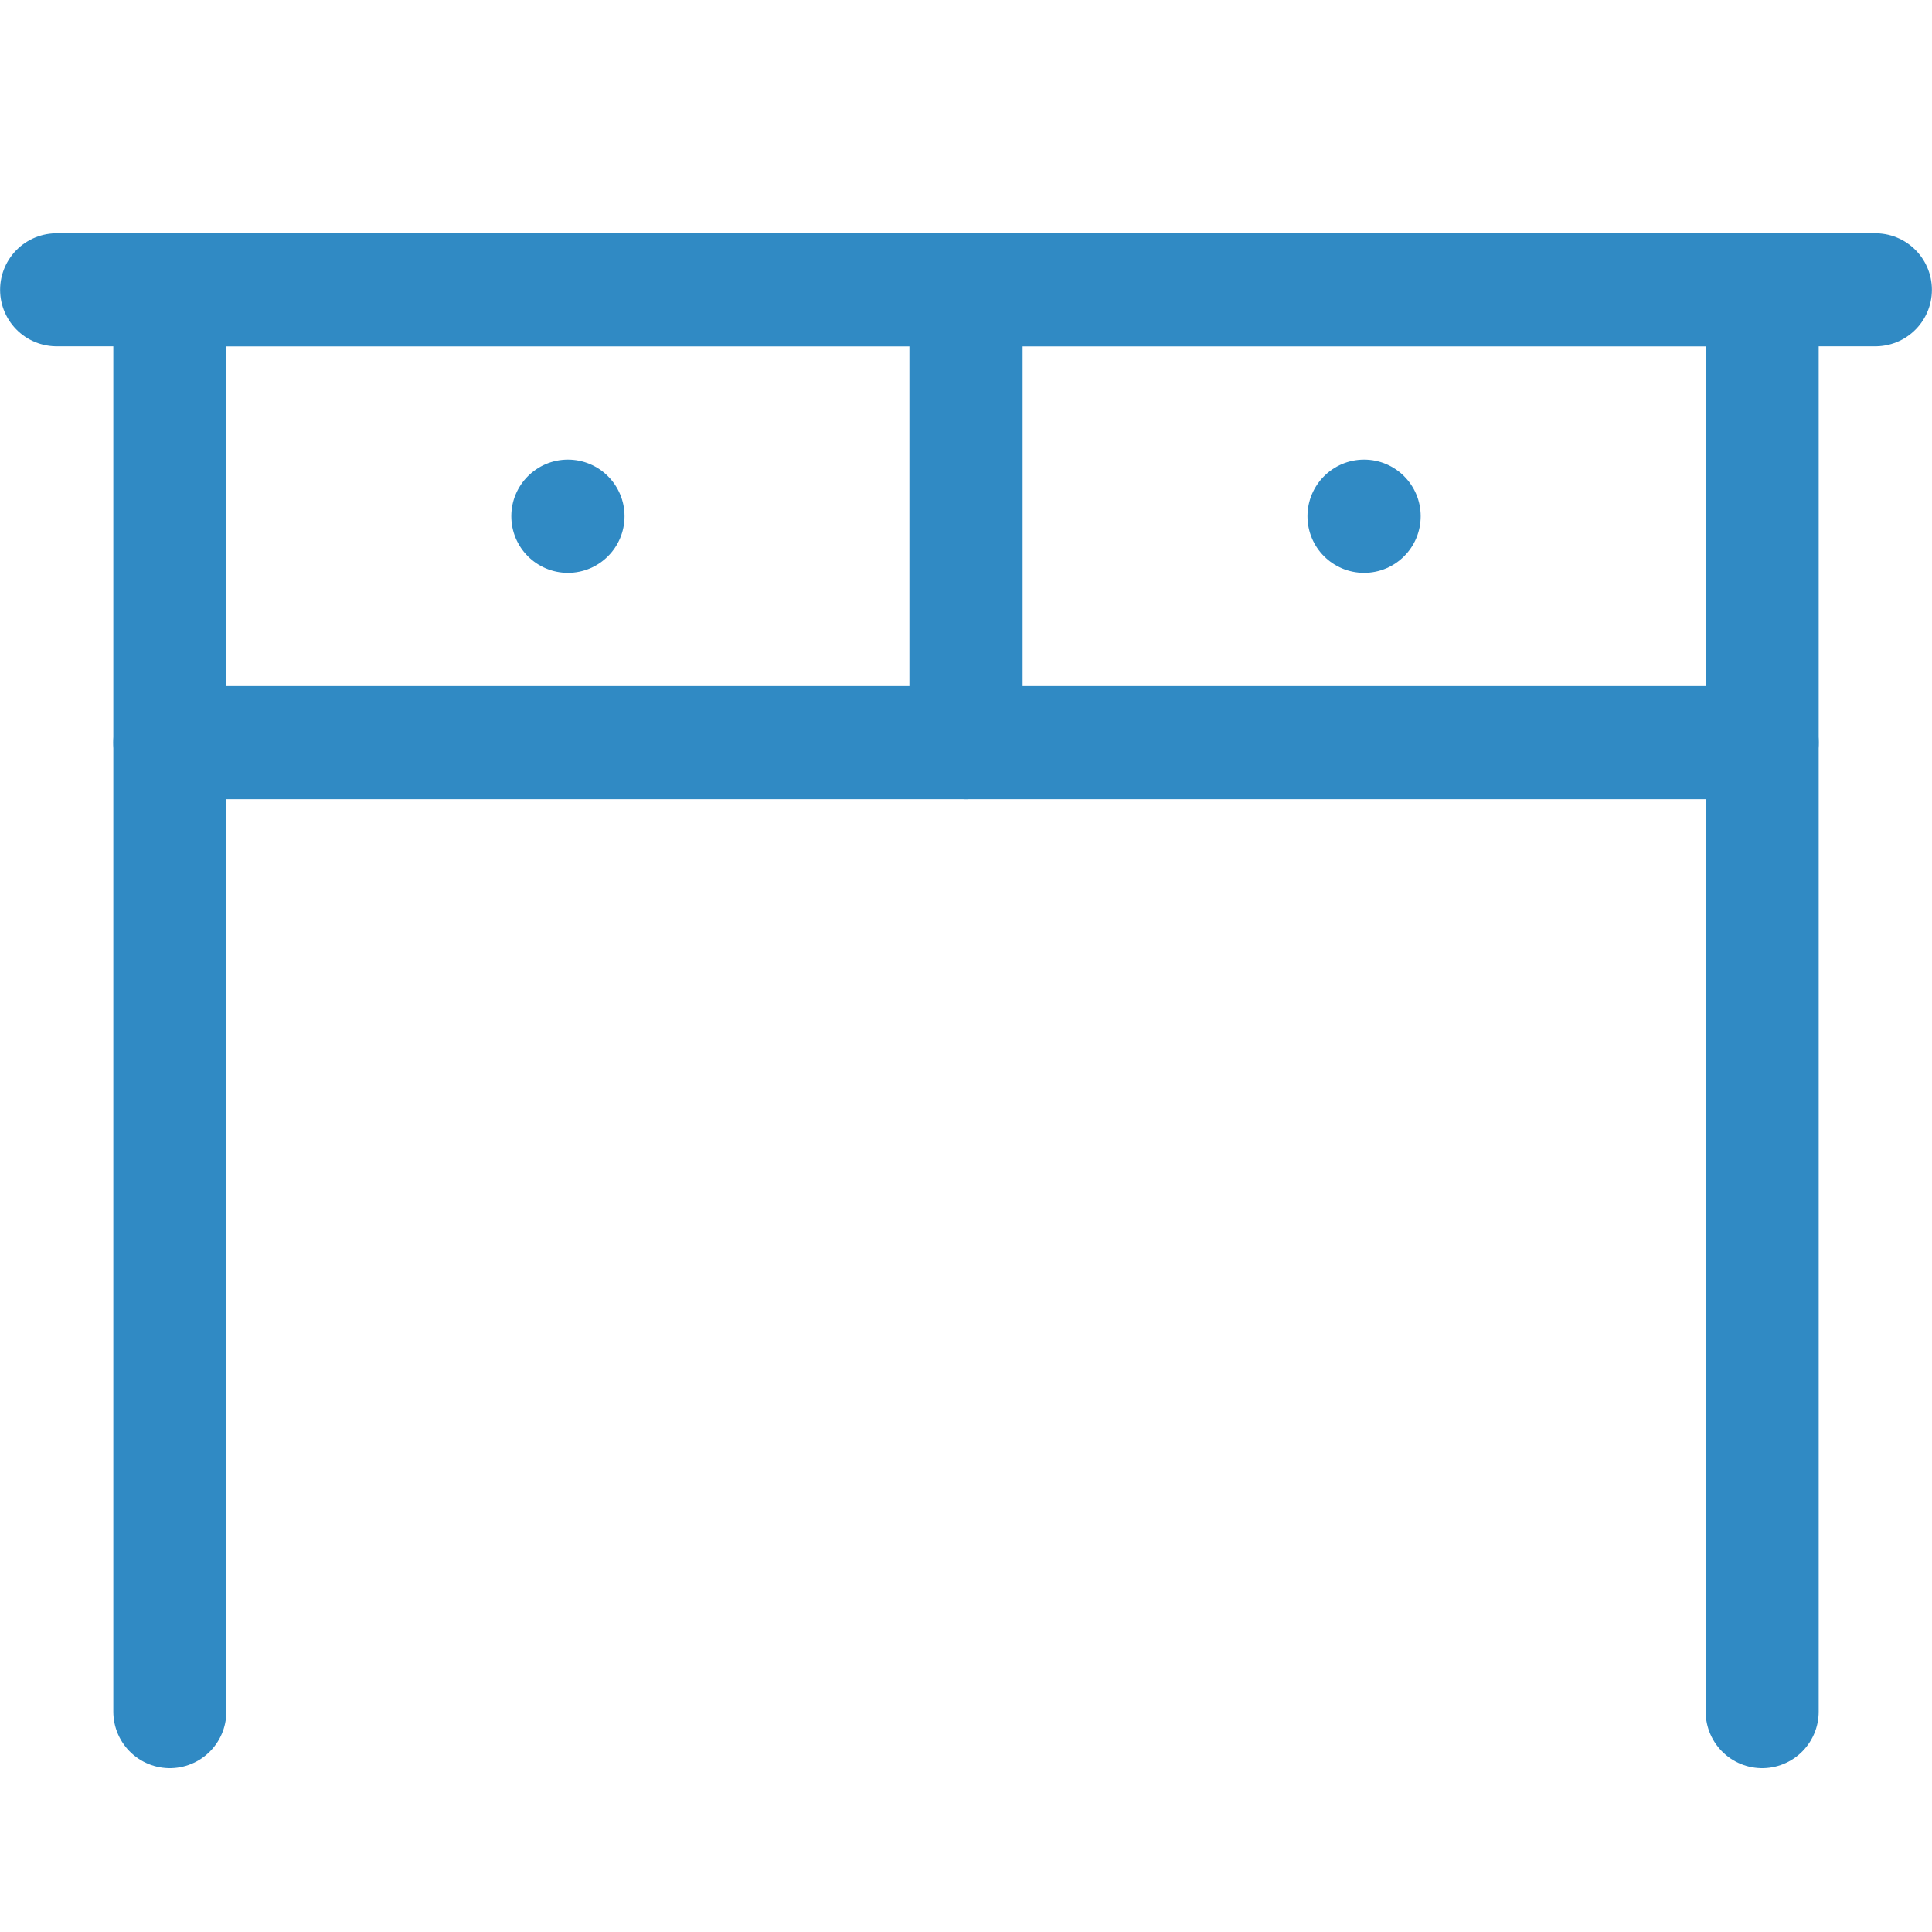 <svg width="20" height="20" viewBox="0 0 20 20" fill="none" xmlns="http://www.w3.org/2000/svg">
<path d="M10 3H1.758V7.688H10V3Z" stroke="#308AC4" stroke-width="1.17" stroke-miterlimit="10" stroke-linecap="round" stroke-linejoin="round"/>
<circle cx="5.879" cy="5.344" r="0.586" fill="#308AC4"/>
<path d="M10 7.688L18.242 7.688L18.242 3L10 3L10 7.688Z" stroke="#308AC4" stroke-width="1.17" stroke-miterlimit="10" stroke-linecap="round" stroke-linejoin="round"/>
<circle cx="14.121" cy="5.344" r="0.586" fill="#308AC4"/>
<path d="M0.586 3H19.414" stroke="#308AC4" stroke-width="1.17" stroke-miterlimit="10" stroke-linecap="round" stroke-linejoin="round"/>
<path d="M1.758 7.688V17.719" stroke="#308AC4" stroke-width="1.17" stroke-miterlimit="10" stroke-linecap="round" stroke-linejoin="round"/>
<path d="M18.242 7.688V17.719" stroke="#308AC4" stroke-width="1.17" stroke-miterlimit="10" stroke-linecap="round" stroke-linejoin="round"/>
</svg>
